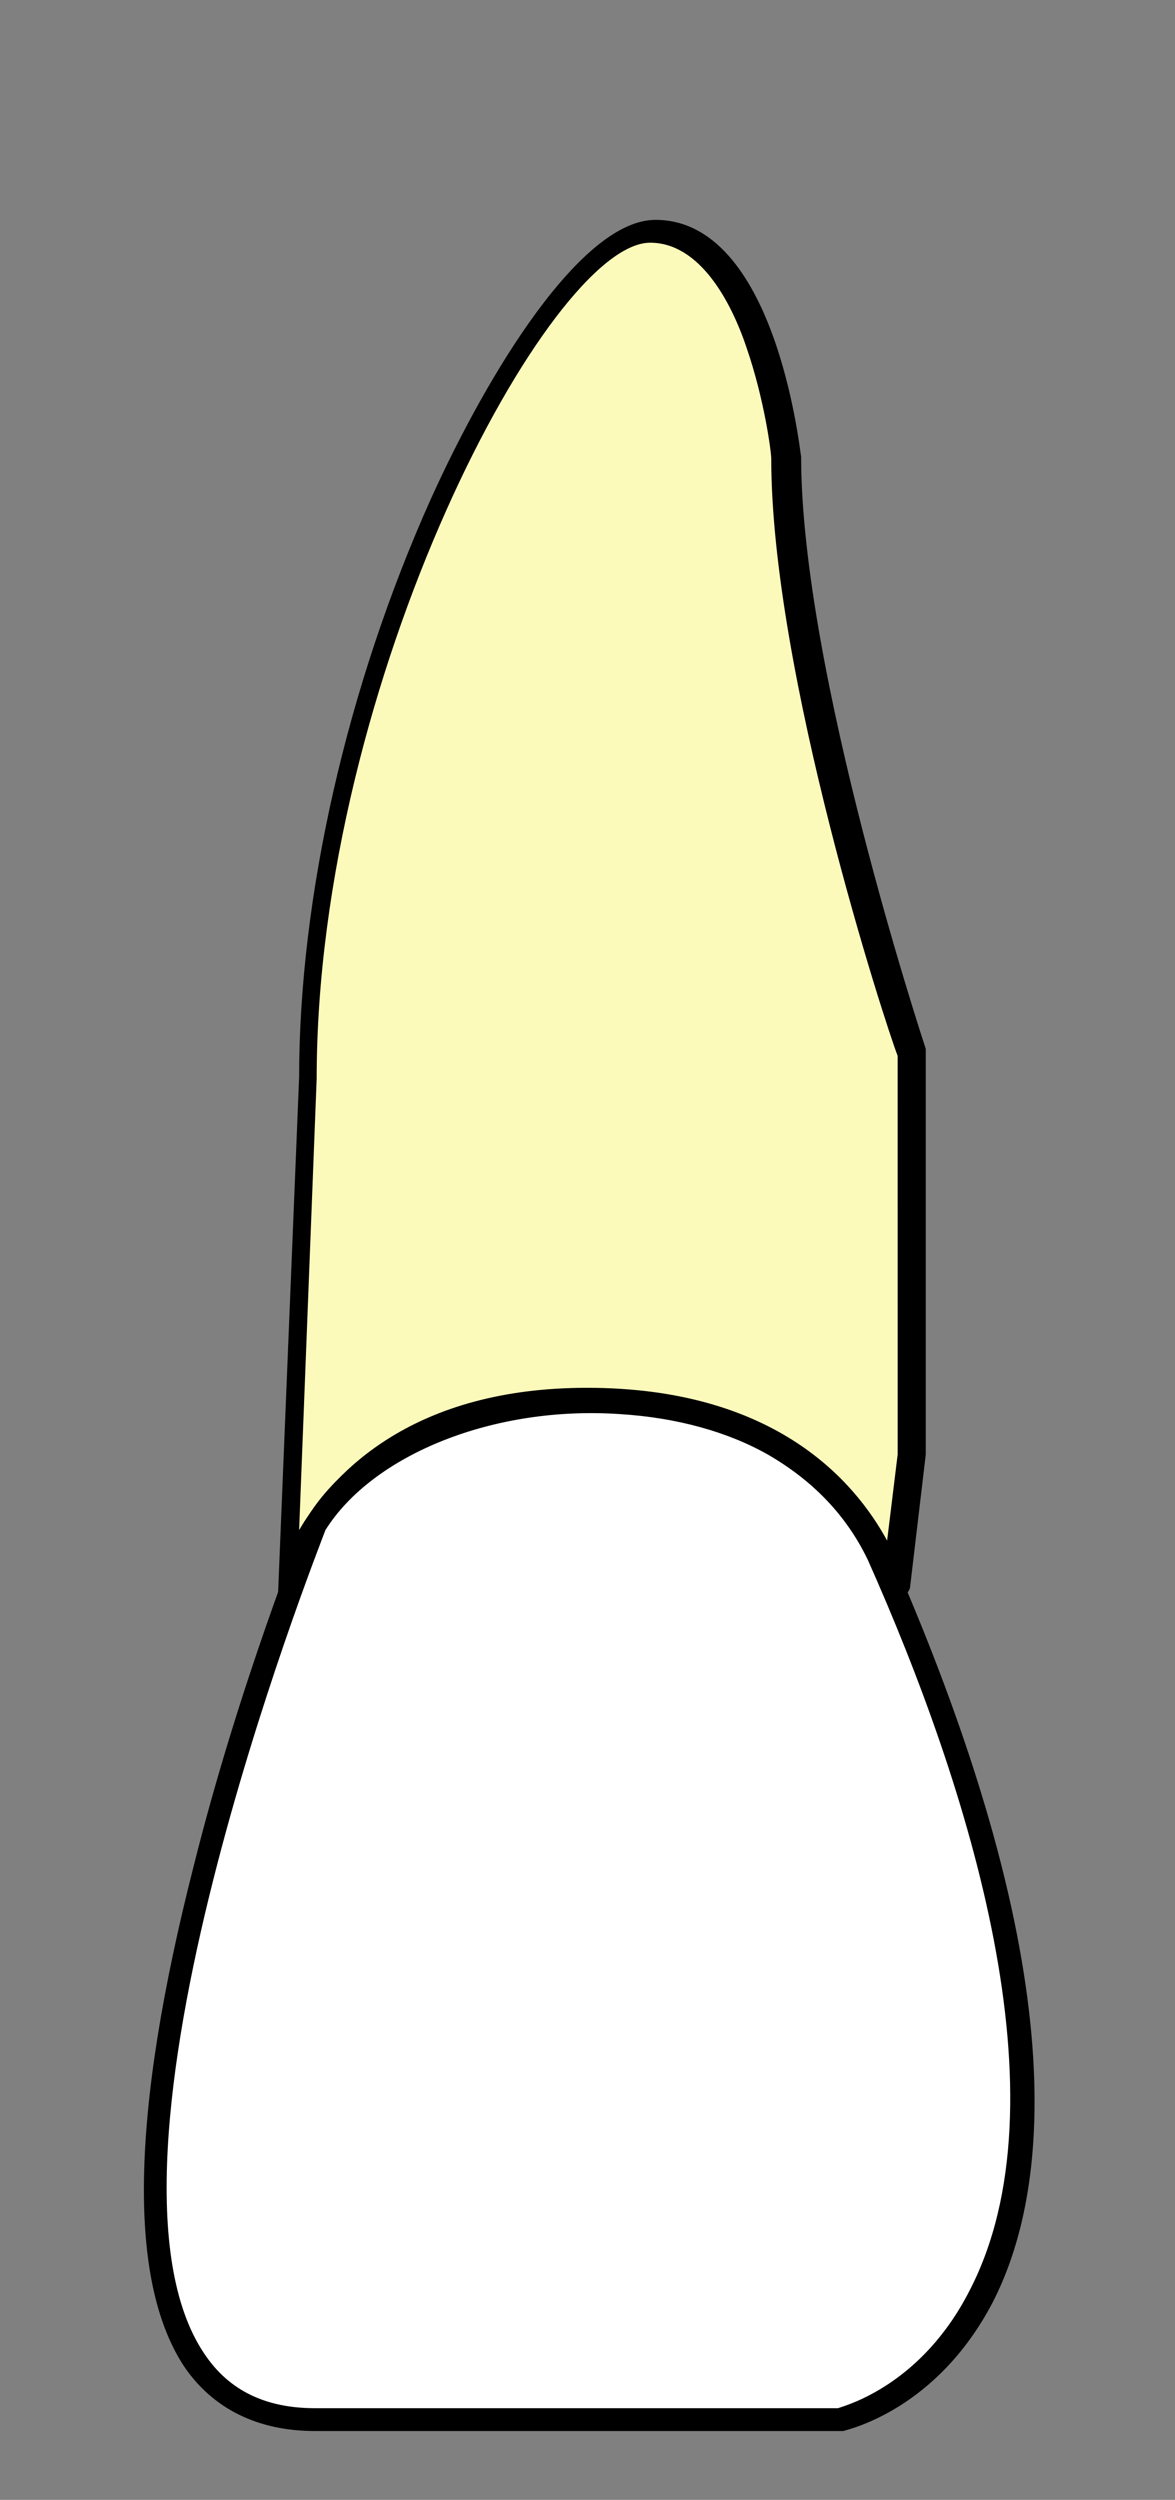 ﻿<?xml version="1.0" encoding="utf-8"?>
<!-- Generator: Adobe Illustrator 17.0.0, SVG Export Plug-In . SVG Version: 6.00 Build 0)  -->
<!DOCTYPE svg PUBLIC "-//W3C//DTD SVG 1.1//EN" "http://www.w3.org/Graphics/SVG/1.1/DTD/svg11.dtd">
<svg version="1.1" id="ul1" xmlns="http://www.w3.org/2000/svg" xmlns:xlink="http://www.w3.org/1999/xlink" x="0px" y="0px" viewBox="87.559 -14.136 80.291 170.723" enable-background="new 87.559 -14.136 80.291 170.723" xml:space="preserve">
<rect x="87.559" y="-14.136" width="80.291" height="170.723" fill="#808080" stroke="none"/>
<g id="ul1-body">
	<g id="root-body">
		<g id="root-left-body">
		</g>
		<g id="root-right-body">
		</g>
		<g id="root-middle-body">
			<path id="root-middle-body" fill="#FCFABB" d="M127.869,81.36c-18.23,0-20.629,13.433-20.629,13.433l1.439-35.262     c0-27.347,16.073-57.812,23.629-57.812c7.557,0,9.116,15.472,9.116,15.472c0,14.992,8.636,40.66,8.636,40.66v27.347l-1.079,9.116     C148.981,94.314,146.099,81.36,127.869,81.36z" />
			<path id="root-middle-outline" d="M107.16,95.633c-0.48,0-0.84-0.36-0.599-0.961L108,59.41c0-12.234,3.239-26.627,8.996-39.461     c3.957-8.755,10.315-19.07,15.352-19.07c8.156,0,9.835,15.472,9.955,16.192l0,0c0,14.632,8.396,40.06,8.516,40.42     c0,0.12,0,0.24,0,0.36v27.226v0.12l-1.079,9.116c-0.12,0.36-0.48,0.72-0.84,0.72c-0.48,0.12-0.72-0.24-0.84-0.6     c-0.12-0.48-2.879-12.234-20.15-12.234c-17.391,0-19.79,12.234-19.91,12.714C107.88,95.273,107.52,95.633,107.16,95.633     L107.16,95.633z M148.897,57.971c-0.839-2.159-8.636-26.147-8.636-40.78c0-0.48-0.48-4.078-1.679-7.556     c-1.079-3.238-3.238-7.196-6.596-7.196c-6.836,0-22.788,29.865-22.788,57.092l-1.199,30.825c2.399-4.079,7.916-9.716,19.67-9.716     c12.953,0,18.35,6.477,20.509,10.435l0.72-5.877C148.898,85.198,148.898,57.971,148.897,57.971z" />
		</g>
	</g>
	<g id="crown-body">
		<path id="crown-body" fill="#FFFFFF" d="M147.698,92.274c23.389,53.494-2.758,58.891-2.758,58.891h-35.862    c-24.588,0,0-61.05,0-61.05C115.435,79.321,141.222,77.641,147.698,92.274z" />
		<path id="crown-outline" d="M100.203,147.568c-3.957-5.877-3.718-17.392,0.6-34.303c3.119-12.474,7.556-23.389,7.556-23.509    c0.12,0,0.12-0.12,0.12-0.12c3.358-5.758,12.353-9.356,21.709-8.756c8.755,0.6,15.473,4.679,18.231,11.035    c12.713,28.906,10.794,43.778,6.956,51.214c-3.839,7.317-9.835,8.636-10.195,8.756c-0.12,0-0.12,0-0.24,0h-35.862    C105.121,151.885,102.121,150.325,100.203,147.568z M153.815,142.287c6.717-12.954,0-34.303-6.956-49.895    c-1.439-2.998-3.718-5.397-6.836-7.196c-2.759-1.559-6.237-2.518-10.075-2.758c-8.635-0.599-16.912,2.76-20.15,7.917    c-0.72,1.918-17.032,43.298-8.276,56.252c1.679,2.519,4.198,3.718,7.556,3.718h35.742    C145.54,150.086,150.577,148.646,153.815,142.287z" />
	</g>
</g>
<g id="ul1-hover" display="none">
	<path display="inline" fill="#CECECE" d="M132.345,0.879c8.157,0,9.836,15.473,9.956,16.192c0,14.632,8.396,40.06,8.516,40.42   c0,0.12,0,0.24,0,0.36l0,27.228v0.12l-1.079,9.116c-0.034,0.102-0.091,0.201-0.158,0.295c11.429,27.141,9.513,41.318,5.796,48.519   c-3.839,7.317-9.835,8.636-10.195,8.756c-0.12,0-0.12,0-0.24,0h-35.862c-3.958,0-6.957-1.56-8.874-4.318   c-3.957-5.877-3.718-17.392,0.6-34.303c1.857-7.434,4.178-14.295,5.755-18.666l1.437-35.188c0-12.234,3.239-26.627,8.996-39.461   C120.95,11.194,127.308,0.879,132.345,0.879 M132.345-1.519c-7.473,0-14.754,14.323-17.538,20.488   c-5.843,13.026-9.198,27.745-9.206,40.393l-1.419,34.772c-2.297,6.399-4.266,12.804-5.699,18.538   c-4.564,17.874-4.65,29.726-0.246,36.265c2.431,3.499,6.181,5.348,10.844,5.348h35.862h0.24l0.379,0.005l0.369-0.124   c2.241-0.623,7.856-2.841,11.579-9.936c3.874-7.505,6.052-22.211-5.375-49.734l1.067-9.014l0.017-0.14V85.2v-0.12V57.853v-0.36   v-0.389l-0.124-0.369c-0.084-0.251-8.393-25.354-8.393-39.662l-0.004-0.203l-0.028-0.179l-0.022-0.154   C143.087,5.062,138.603-1.519,132.345-1.519L132.345-1.519z" />
</g>
    
<g id="root">
	<g id="root-middle">
		<g id="root-middle-body-select" display="none">
			<path display="inline" fill="#4F80FF" d="M132.345,0.879c8.157,0,9.836,15.473,9.958,16.192c0,14.632,8.396,40.06,8.516,40.42     c0,0.12,0,0.24,0,0.36l0,27.226v0.12l-1.079,9.116c-0.12,0.36-0.48,0.72-0.84,0.72c-0.064,0.017-0.124,0.024-0.18,0.024     c-0.363,0-0.556-0.312-0.66-0.624c-0.12-0.48-2.879-12.234-20.15-12.234c-17.391,0-19.79,12.234-19.91,12.714     c-0.12,0.36-0.48,0.72-0.84,0.72c-0.48,0-0.839-0.36-0.602-0.961l1.439-35.262c0-12.234,3.239-26.627,8.996-39.461     C120.95,11.194,127.308,0.879,132.345,0.879 M132.345-1.519c-7.473,0-14.754,14.323-17.539,20.489     c-5.843,13.026-9.198,27.745-9.206,40.393l-1.425,34.918c-0.204,0.862-0.058,1.727,0.423,2.435     c0.561,0.826,1.52,1.319,2.563,1.319c1.371,0,2.652-0.97,3.115-2.36l0.029-0.088l0.023-0.09l0.018-0.074l0.005-0.023     c0.415-1.804,3.208-10.801,17.56-10.801c14.819,0,17.554,9.333,17.823,10.417l0.023,0.09l0.029,0.088     c0.557,1.668,1.881,2.263,2.935,2.263c0.166,0,0.334-0.013,0.501-0.041c1.246-0.138,2.367-1.062,2.794-2.342l0.078-0.233     l0.029-0.243l1.079-9.116l0.017-0.14V85.2v-0.12V57.853v-0.36v-0.389l-0.124-0.369c-0.084-0.251-8.393-25.354-8.393-39.662     l-0.004-0.203l-0.028-0.179l-0.022-0.154C143.087,5.062,138.603-1.519,132.345-1.519L132.345-1.519z" />
		</g>
		<g id="root-middle-body-hover" display="none">
			<g display="inline">
				<path fill="#CECECE" d="M132.345,0.879c8.157,0,9.836,15.473,9.958,16.192c0,14.632,8.396,40.06,8.516,40.42      c0,0.12,0,0.24,0,0.36l0,27.226v0.12l-1.079,9.116c-0.12,0.36-0.48,0.72-0.84,0.72c-0.064,0.017-0.124,0.024-0.18,0.024      c-0.363,0-0.556-0.312-0.66-0.624c-0.12-0.48-2.879-12.234-20.15-12.234c-17.391,0-19.79,12.234-19.91,12.714      c-0.12,0.36-0.48,0.72-0.84,0.72c-0.48,0-0.839-0.36-0.602-0.961l1.439-35.262c0-12.234,3.239-26.627,8.996-39.461      C120.95,11.194,127.308,0.879,132.345,0.879 M132.345-1.519c-7.473,0-14.754,14.323-17.539,20.489      c-5.843,13.026-9.198,27.745-9.206,40.393l-1.425,34.918c-0.204,0.862-0.058,1.727,0.423,2.435      c0.561,0.826,1.52,1.319,2.563,1.319c1.371,0,2.652-0.97,3.115-2.36l0.029-0.088l0.023-0.09l0.018-0.074l0.005-0.023      c0.415-1.804,3.208-10.801,17.56-10.801c14.819,0,17.554,9.333,17.823,10.417l0.023,0.09l0.029,0.088      c0.557,1.668,1.881,2.263,2.935,2.263c0.166,0,0.334-0.013,0.501-0.041c1.246-0.138,2.367-1.062,2.794-2.342l0.078-0.233      l0.029-0.243l1.079-9.116l0.017-0.14V85.2v-0.12V57.853v-0.36v-0.389l-0.124-0.369c-0.084-0.251-8.393-25.354-8.393-39.662      l-0.004-0.203l-0.028-0.179l-0.022-0.154C143.087,5.062,138.603-1.519,132.345-1.519L132.345-1.519z" />
			</g>
		</g>
	</g>
</g>
<g id="crown">
	<g id="crown-hover" display="none">
		<path display="inline" fill="#CECECE" d="M128.156,80.815c0.674,0,1.352,0.021,2.032,0.066c8.755,0.6,15.473,4.679,18.231,11.035    c12.713,28.906,10.794,43.778,6.956,51.214c-3.839,7.317-9.835,8.636-10.195,8.756c-0.12,0-0.12,0-0.24,0h-35.862    c-3.958,0-6.957-1.56-8.874-4.318c-3.957-5.877-3.718-17.392,0.6-34.303c3.119-12.474,7.556-23.389,7.556-23.509    c0.12,0,0.12-0.12,0.12-0.12C111.594,84.298,119.556,80.815,128.156,80.815 M128.156,78.416c-9.085,0-17.173,3.472-21.056,8.94    h-1.138v1.974c-0.028,0.076-0.061,0.161-0.098,0.258c-3.105,8.14-5.59,15.91-7.383,23.083c-4.564,17.874-4.65,29.726-0.246,36.265    c2.431,3.499,6.181,5.348,10.844,5.348h35.862h0.24l0.379,0.005l0.369-0.124c2.241-0.623,7.856-2.841,11.579-9.936    c4.074-7.893,6.184-23.544-6.888-53.269c-3.105-7.154-10.681-11.817-20.278-12.474C129.618,78.44,128.883,78.416,128.156,78.416    L128.156,78.416z" />
	</g>
</g>
    
<rect id="extraction-complete" x="87.85" y="-14.113" display="none" fill="#FFFFFF" width="79.64" height="169.955" />

				<g id="implant-complete" display="none">
					<g display="inline" transform="translate(-60,-55) scale(1.5, 1.5)">
						<g>
						<g>
							<polygon id="implant-body" fill="#00FFFF" stroke="#000000" stroke-width="1" stroke-miterlimit="10" points="119.903,88.444 121.367,88.444 121.367,45.001 132.105,45.001 132.105,88.444          133.569,88.444 133.569,92.511 119.903,92.511        " />
						</g>
					</g>
						<circle display="inline" fill="#FFFFFF" stroke="#000000" stroke-width="0.5" stroke-miterlimit="10" cx="124.784" cy="51.021" r="2.116" />
						<circle display="inline" fill="#FFFFFF" stroke="#000000" stroke-width="0.5" stroke-miterlimit="10" cx="128.851" cy="60.621" r="2.116" />
						<circle display="inline" fill="#FFFFFF" stroke="#000000" stroke-width="0.5" stroke-miterlimit="10" cx="124.784" cy="70.057" r="2.115" />
						<circle display="inline" fill="#FFFFFF" stroke="#000000" stroke-width="0.5" stroke-miterlimit="10" cx="128.851" cy="79.494" r="2.115" />
				</g>
				</g>
    
<g id="ul1-select" display="none">
	<g display="inline">
		<path fill="#4F80FF" d="M132.345,0.879c8.157,0,9.836,15.473,9.956,16.192c0,14.632,8.396,40.06,8.516,40.42c0,0.12,0,0.24,0,0.36    l0,27.228v0.12l-1.079,9.116c-0.034,0.102-0.091,0.201-0.158,0.295c11.429,27.141,9.513,41.318,5.796,48.519    c-3.839,7.317-9.835,8.636-10.195,8.756c-0.12,0-0.12,0-0.24,0h-35.862c-3.958,0-6.957-1.56-8.874-4.318    c-3.957-5.877-3.718-17.392,0.6-34.303c1.857-7.434,4.178-14.295,5.755-18.666l1.437-35.188c0-12.234,3.239-26.627,8.996-39.461    C120.95,11.194,127.308,0.879,132.345,0.879 M132.345-1.519c-7.473,0-14.754,14.323-17.538,20.488    c-5.843,13.026-9.198,27.745-9.206,40.393l-1.419,34.772c-2.297,6.399-4.266,12.804-5.699,18.538    c-4.564,17.874-4.65,29.726-0.246,36.265c2.431,3.499,6.181,5.348,10.844,5.348h35.862h0.24l0.379,0.005l0.369-0.124    c2.241-0.623,7.856-2.841,11.579-9.936c3.874-7.505,6.052-22.211-5.375-49.734l1.067-9.014l0.017-0.14V85.2v-0.12V57.853v-0.36    v-0.389l-0.124-0.369c-0.084-0.251-8.393-25.354-8.393-39.662l-0.004-0.203l-0.028-0.179l-0.022-0.154    C143.087,5.062,138.603-1.519,132.345-1.519L132.345-1.519z" />
	</g>
</g>
	<g id="crown-body-select" display="none">
		<path display="inline" fill="#4F80FF" d="M128.156,80.815c0.674,0,1.352,0.021,2.032,0.066c8.755,0.6,15.473,4.679,18.231,11.035    c12.713,28.906,10.794,43.778,6.956,51.214c-3.839,7.317-9.835,8.636-10.195,8.756c-0.12,0-0.12,0-0.24,0h-35.862    c-3.958,0-6.957-1.56-8.874-4.318c-3.957-5.877-3.718-17.392,0.6-34.303c3.119-12.474,7.556-23.389,7.556-23.509    c0.12,0,0.12-0.12,0.12-0.12C111.594,84.298,119.556,80.815,128.156,80.815 M128.156,78.416c-9.085,0-17.173,3.472-21.056,8.94    h-1.138v1.974c-0.028,0.076-0.061,0.161-0.098,0.258c-3.105,8.14-5.59,15.91-7.383,23.083c-4.564,17.874-4.65,29.726-0.246,36.265    c2.431,3.499,6.181,5.348,10.844,5.348h35.862h0.24l0.379,0.005l0.369-0.124c2.241-0.623,7.856-2.841,11.579-9.936    c4.074-7.893,6.184-23.544-6.888-53.269c-3.105-7.154-10.681-11.817-20.278-12.474C129.618,78.44,128.883,78.416,128.156,78.416    L128.156,78.416z" />
	</g>
</svg>